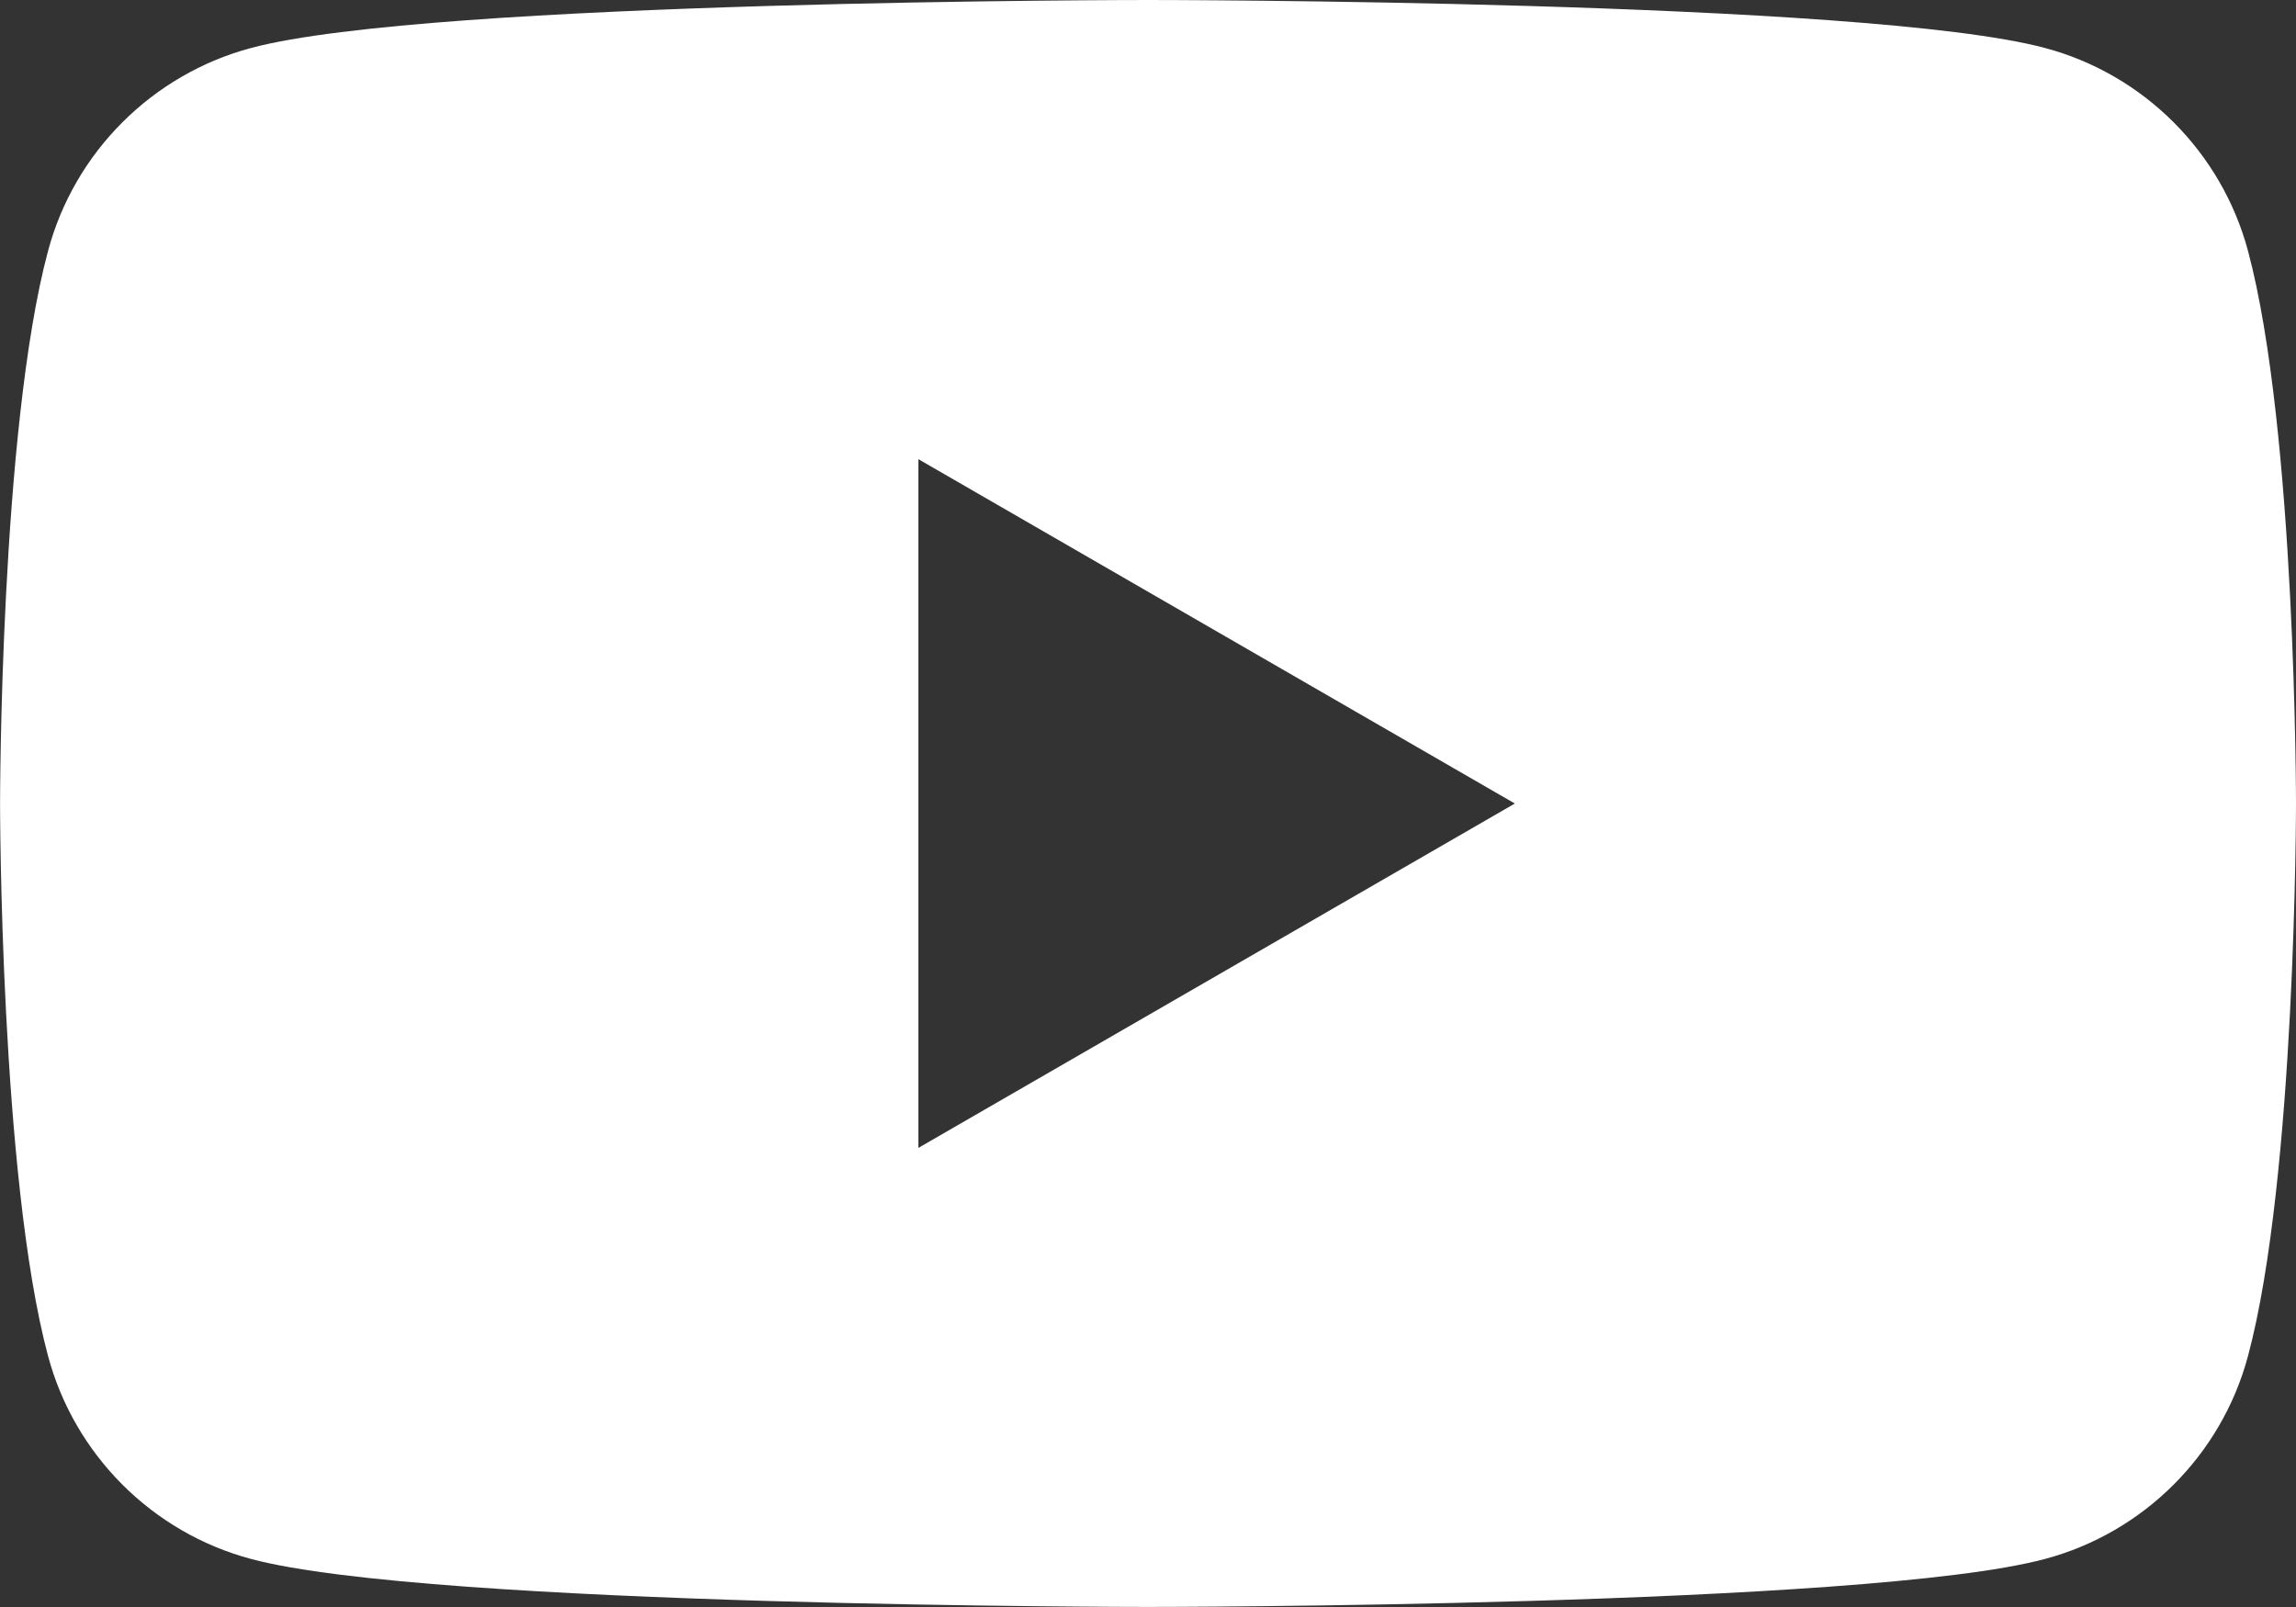 <?xml version="1.0" encoding="UTF-8"?><svg id="b" xmlns="http://www.w3.org/2000/svg" viewBox="0 0 37.793 26.455"><rect x="0" y="0" width="37.793" height="26.455" fill="#333333" stroke="none"/><defs><style>.d{fill:#fff;stroke-width:0px;}</style></defs><g id="c"><path class="d" d="m37.003,4.131c-.435-1.626-1.715-2.907-3.341-3.341-2.947-.79-14.765-.79-14.765-.79,0,0-11.818,0-14.765.79-1.626.435-2.907,1.715-3.341,3.341-.79,2.947-.79,9.096-.79,9.096,0,0,0,6.149.79,9.096.435,1.626,1.715,2.907,3.341,3.341,2.947.79,14.765.79,14.765.79,0,0,11.818,0,14.765-.79,1.626-.435,2.907-1.715,3.341-3.341.79-2.947.79-9.096.79-9.096,0,0,0-6.149-.79-9.096Zm-21.886,14.765V7.559l9.818,5.669-9.818,5.669Z"/></g></svg>